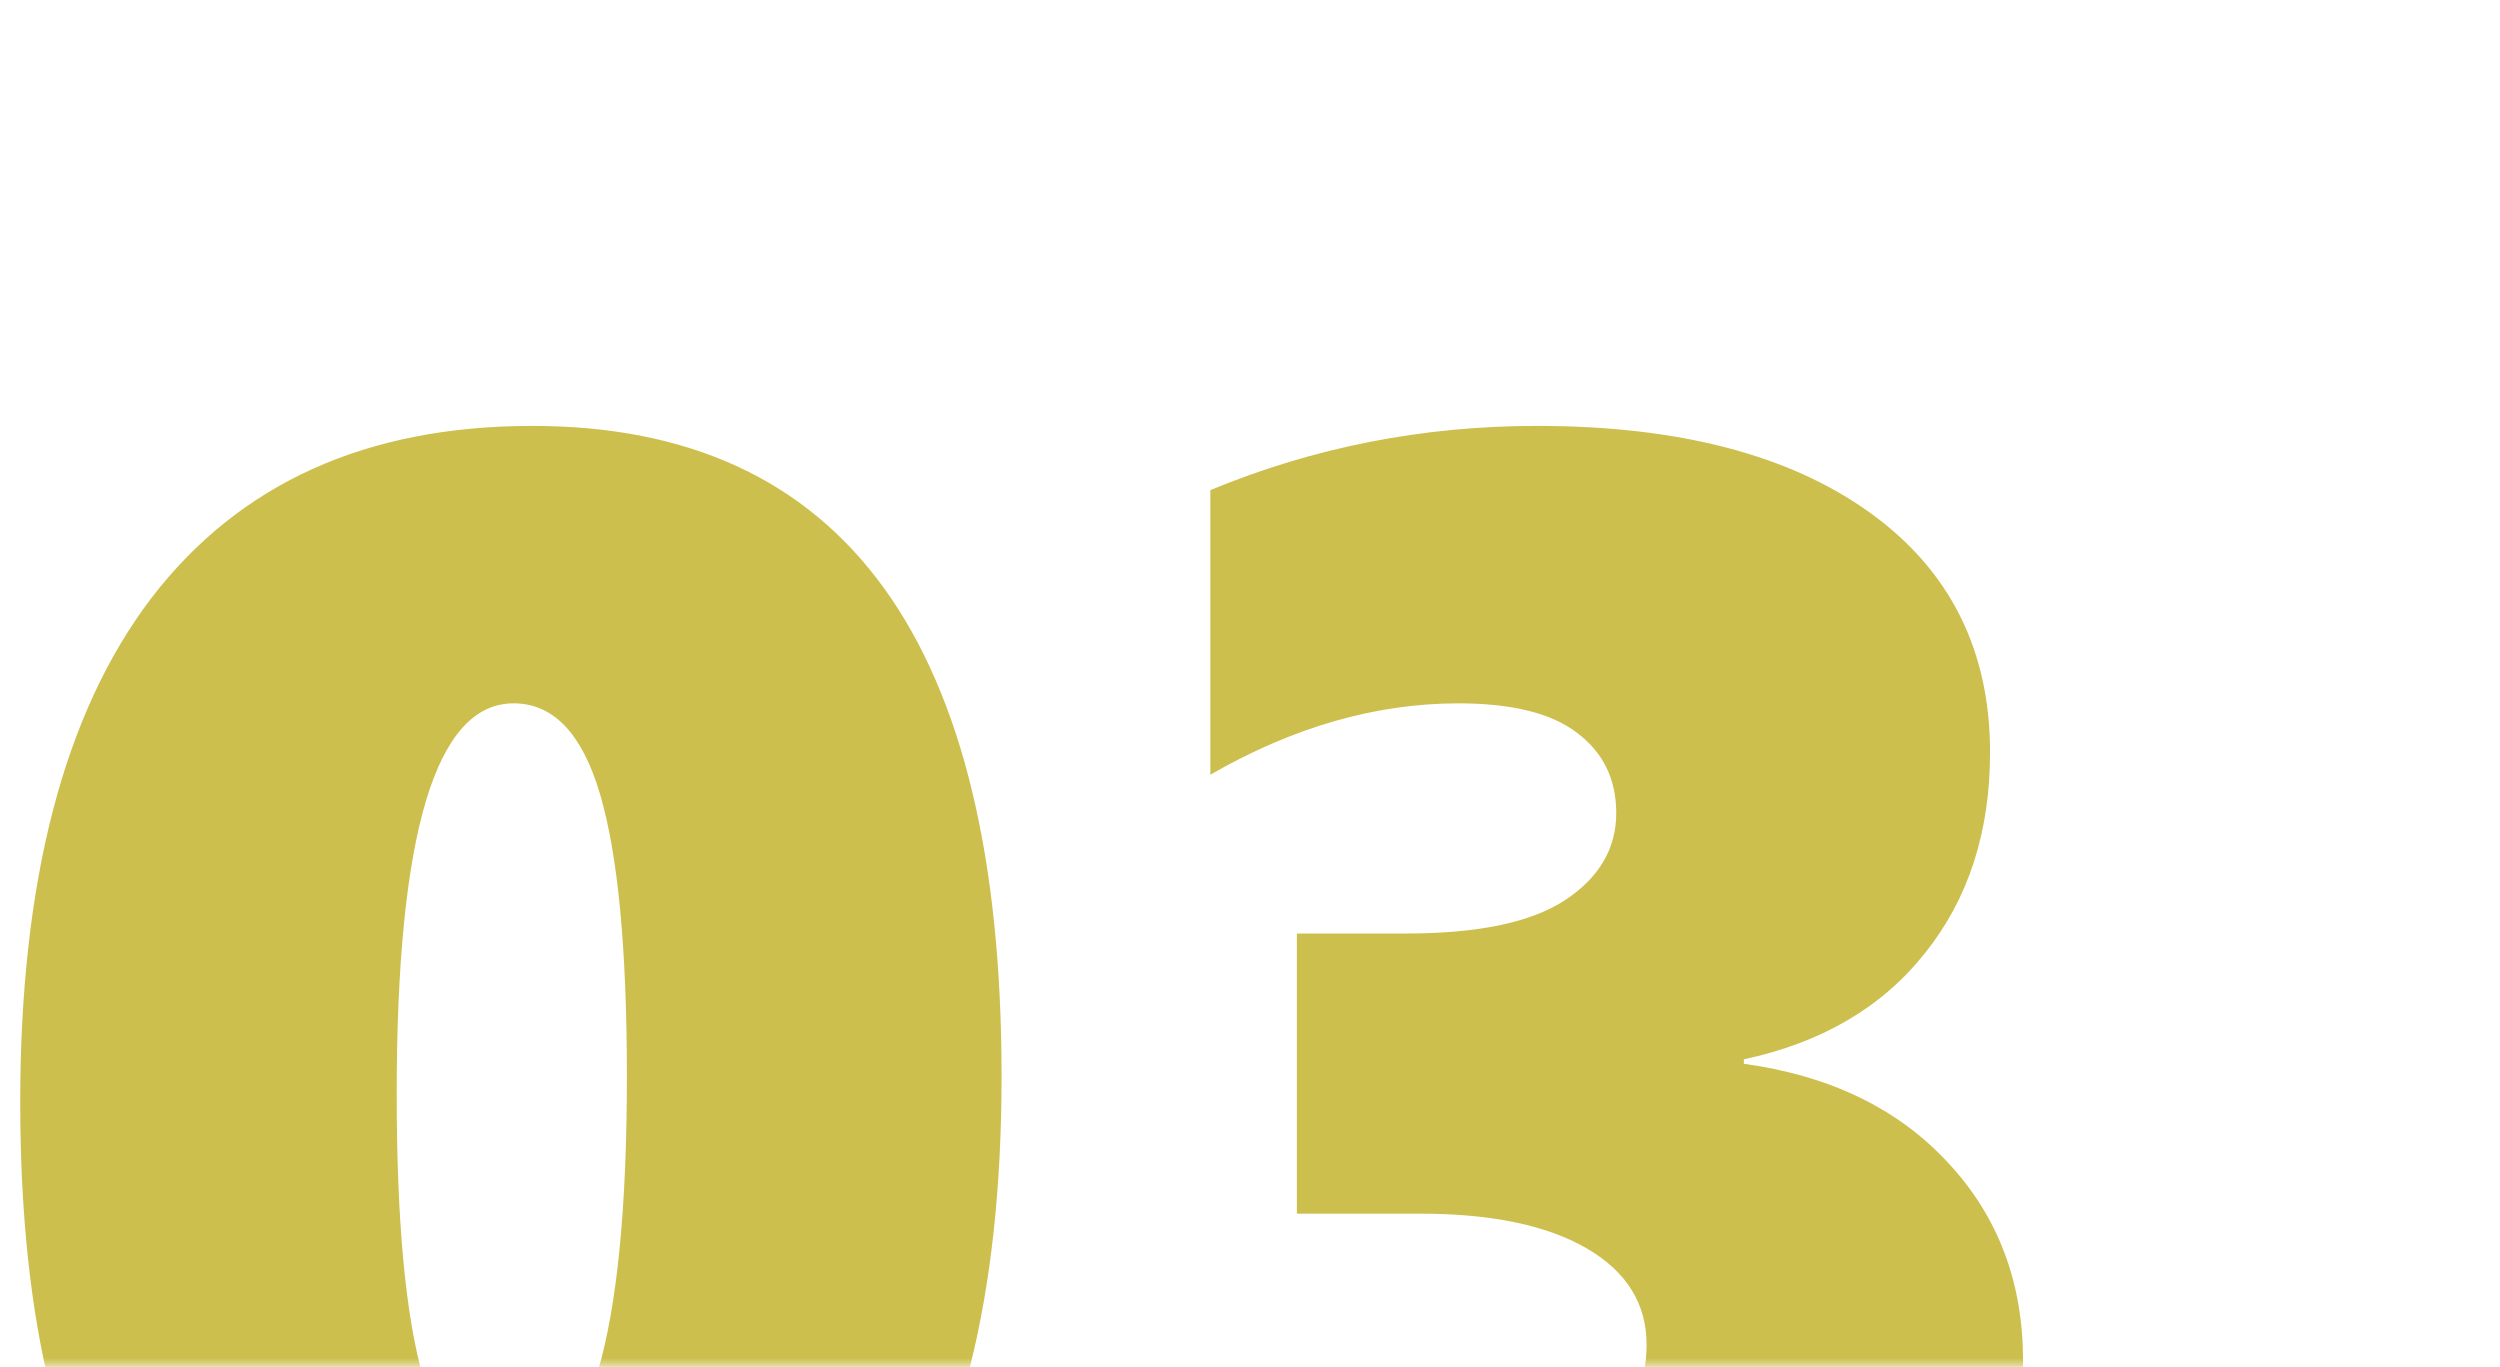 <?xml version="1.0" encoding="UTF-8"?> <svg xmlns="http://www.w3.org/2000/svg" width="139" height="76" viewBox="0 0 139 76" fill="none"> <mask id="mask0_71_283" style="mask-type:alpha" maskUnits="userSpaceOnUse" x="0" y="0" width="139" height="76"> <rect width="139" height="76" transform="matrix(1 0 0 -1 0 76)" fill="white"></rect> </mask> <g mask="url(#mask0_71_283)"> <path d="M55.687 59.84C55.687 72.042 53.356 81.334 48.694 87.716C44.064 94.066 37.285 97.24 28.357 97.24C19.23 97.24 12.401 94.314 7.871 88.46C3.374 82.607 1.125 73.547 1.125 61.278C1.125 48.977 3.555 39.635 8.416 33.253C13.311 26.871 20.371 23.68 29.597 23.68C46.99 23.68 55.687 35.733 55.687 59.84ZM34.855 59.84C34.855 52.763 34.358 47.539 33.366 44.166C32.374 40.793 30.77 39.106 28.555 39.106C24.223 39.106 22.057 46.348 22.057 60.832C22.057 67.942 22.553 73.216 23.545 76.655C24.57 80.061 26.174 81.764 28.357 81.764C32.688 81.764 34.855 74.456 34.855 59.84ZM112.482 75.663C112.482 82.508 110.002 87.816 105.042 91.585C100.081 95.355 92.988 97.24 83.762 97.24C80.323 97.24 76.917 96.942 73.544 96.347C70.171 95.785 67.278 95.025 64.864 94.066V77.498C67.079 78.821 69.609 79.863 72.453 80.623C75.297 81.384 78.174 81.764 81.084 81.764C84.457 81.764 87.036 81.169 88.822 79.978C90.64 78.755 91.55 77.019 91.55 74.77C91.55 72.489 90.442 70.703 88.227 69.413C86.011 68.124 82.919 67.479 78.951 67.479H72.106V51.904H78.157C82.159 51.904 85.102 51.292 86.986 50.068C88.904 48.812 89.863 47.191 89.863 45.207C89.863 43.322 89.136 41.834 87.681 40.743C86.259 39.652 84.06 39.106 81.084 39.106C76.487 39.106 71.891 40.429 67.294 43.074V27.251C73.048 24.87 79.1 23.68 85.449 23.68C93.319 23.68 99.486 25.284 103.95 28.491C108.415 31.699 110.647 36.147 110.647 41.834C110.647 46.266 109.44 49.986 107.026 52.995C104.645 56.004 101.288 57.972 96.957 58.898V59.145C101.751 59.807 105.538 61.642 108.315 64.651C111.093 67.627 112.482 71.298 112.482 75.663Z" fill="#CCBF4D"></path> </g> </svg> 